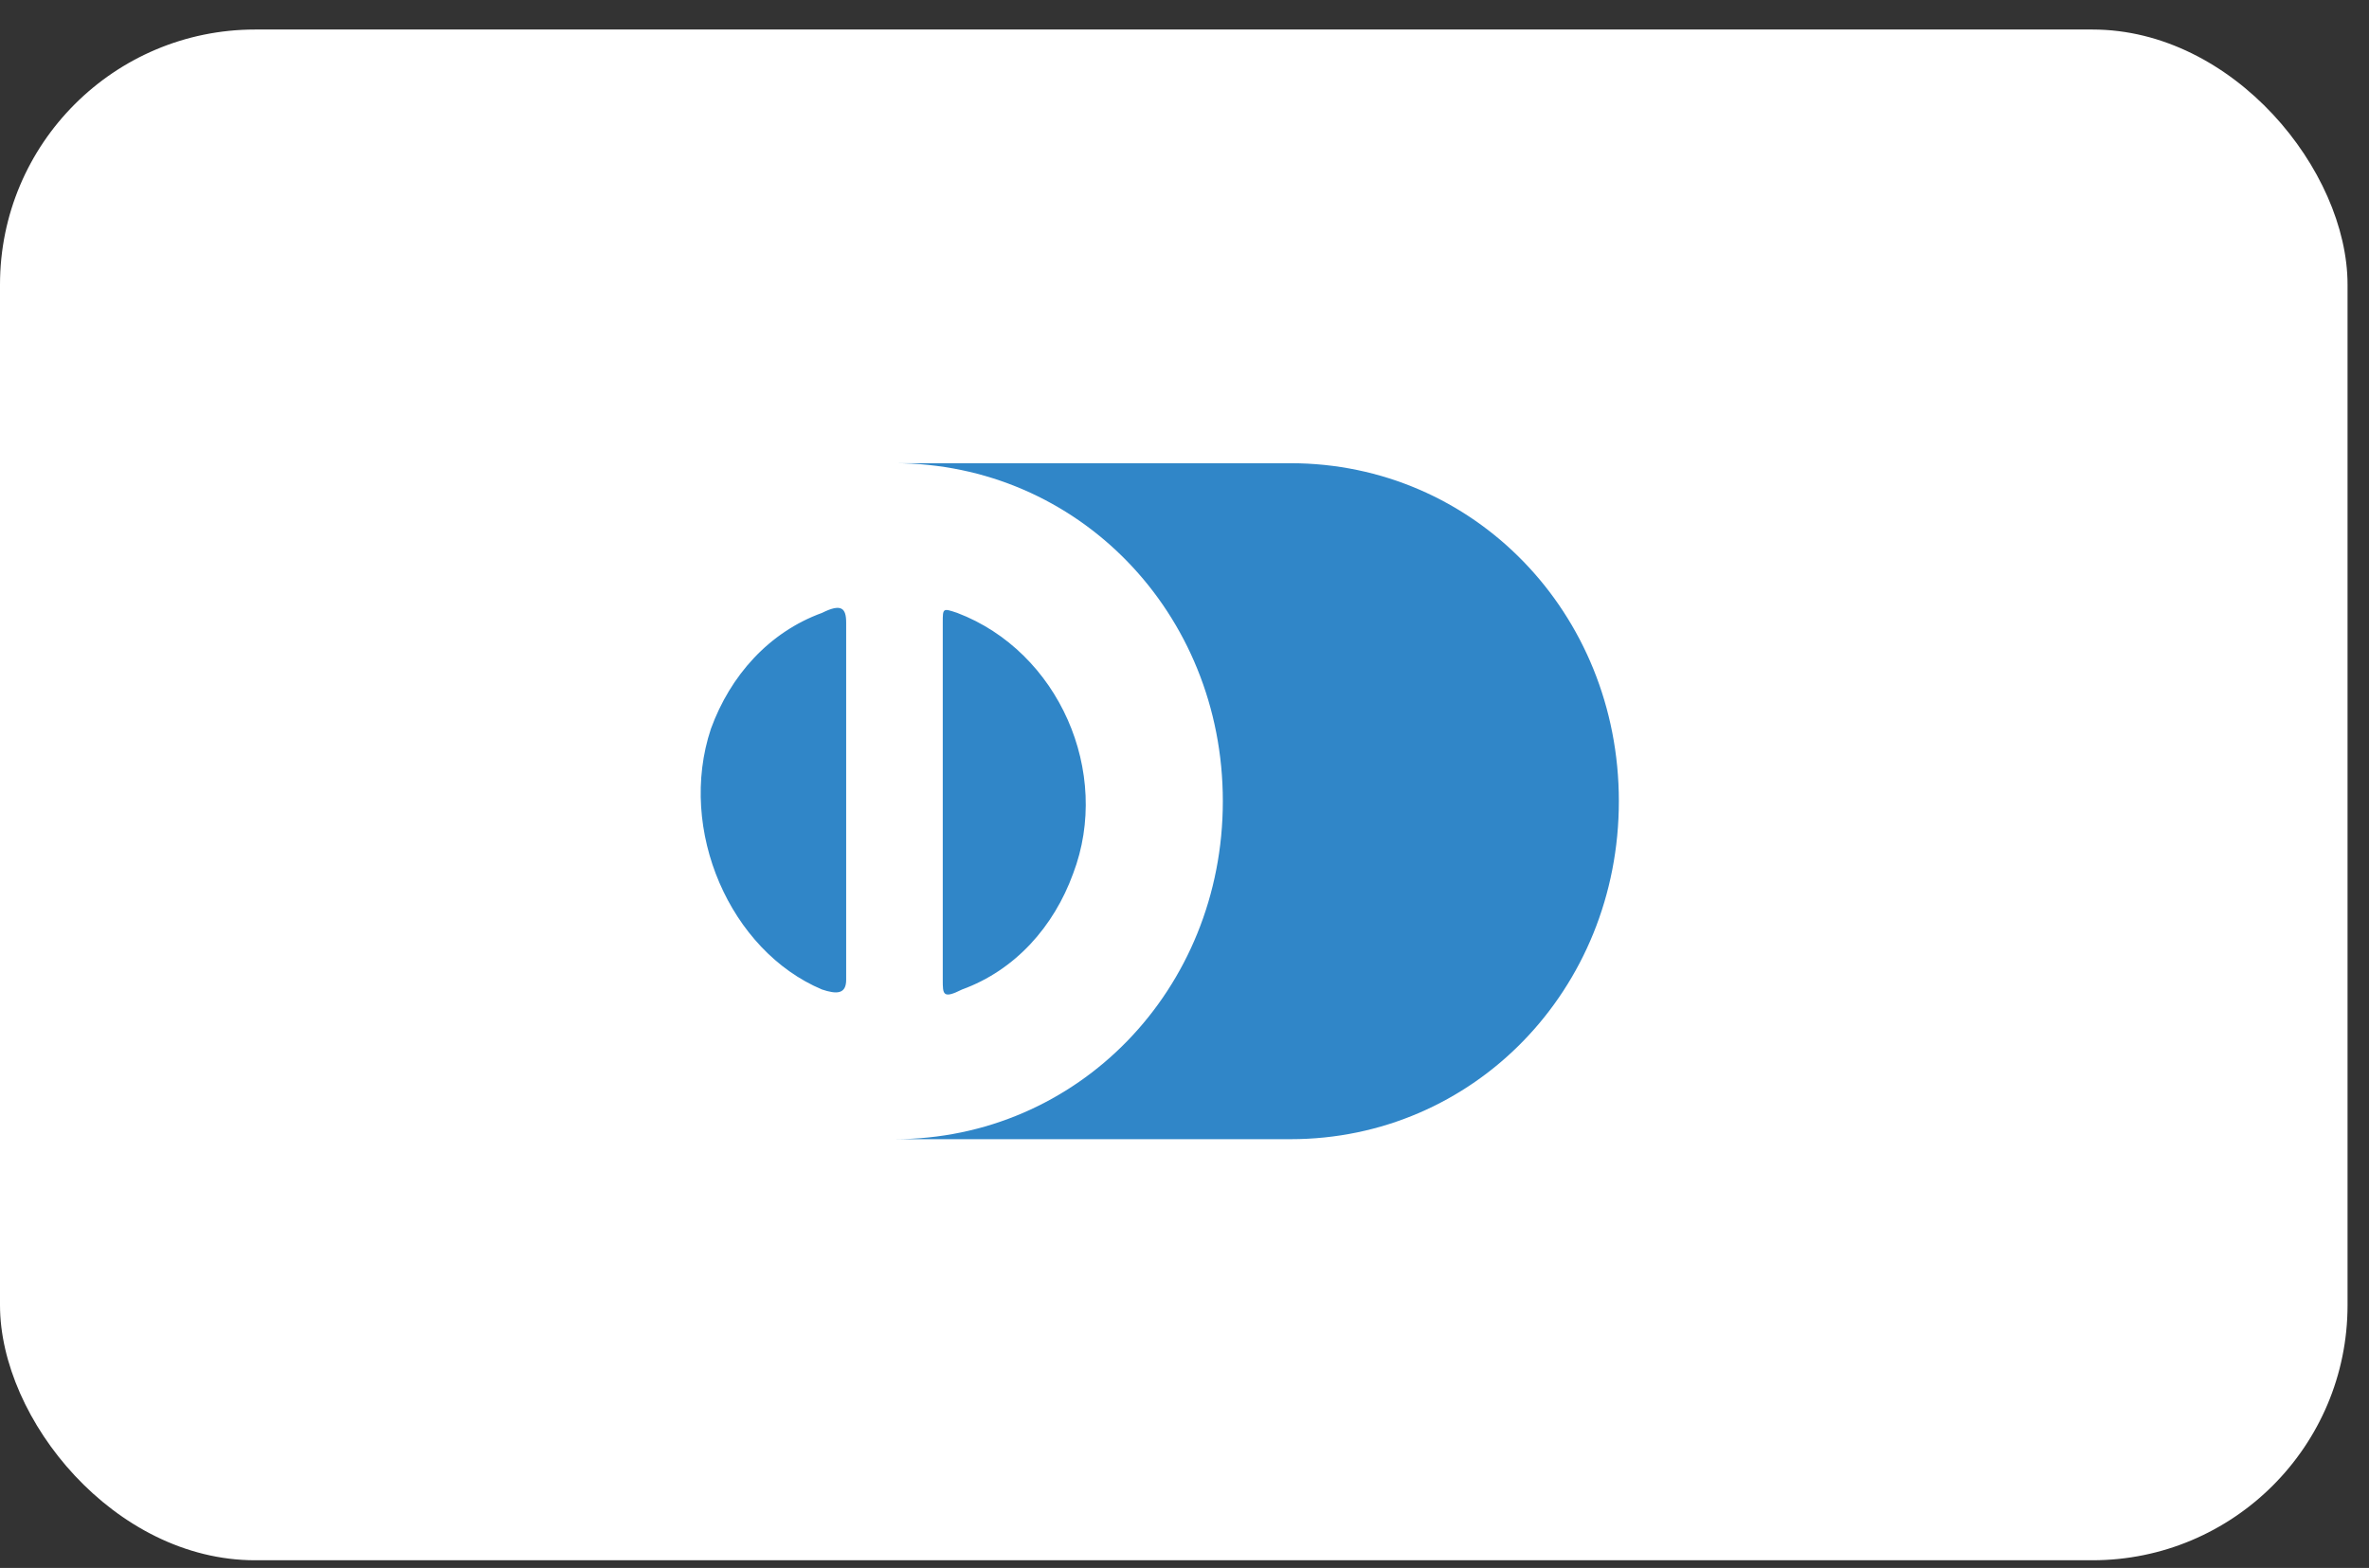 <svg width="71" height="47" viewBox="0 0 71 47" fill="none" xmlns="http://www.w3.org/2000/svg">
<rect x="0" y="0" width="71" height="47" fill="#333333" stroke="none"/>
<rect y="0.885" width="70.357" height="45.885" rx="7.647" fill="white"/>
<path d="M25.36 24.016V29.372C25.36 29.806 25.07 29.806 24.636 29.661C21.886 28.503 20.294 24.885 21.307 21.845C21.886 20.253 23.044 18.951 24.636 18.372C25.215 18.082 25.36 18.227 25.36 18.661V24.016ZM28.255 24.016V18.661C28.255 18.227 28.255 18.227 28.689 18.372C31.728 19.529 33.32 23.148 32.162 26.187C31.583 27.779 30.425 29.082 28.833 29.661C28.255 29.951 28.255 29.806 28.255 29.372V24.016ZM38.675 13.885H26.807C32.307 13.885 36.649 18.372 36.649 24.016C36.649 29.661 32.307 34.148 26.807 34.148H38.675C44.175 34.148 48.518 29.661 48.518 24.016C48.518 18.372 44.175 13.885 38.675 13.885Z" fill="#3086C8"/>
</svg>
